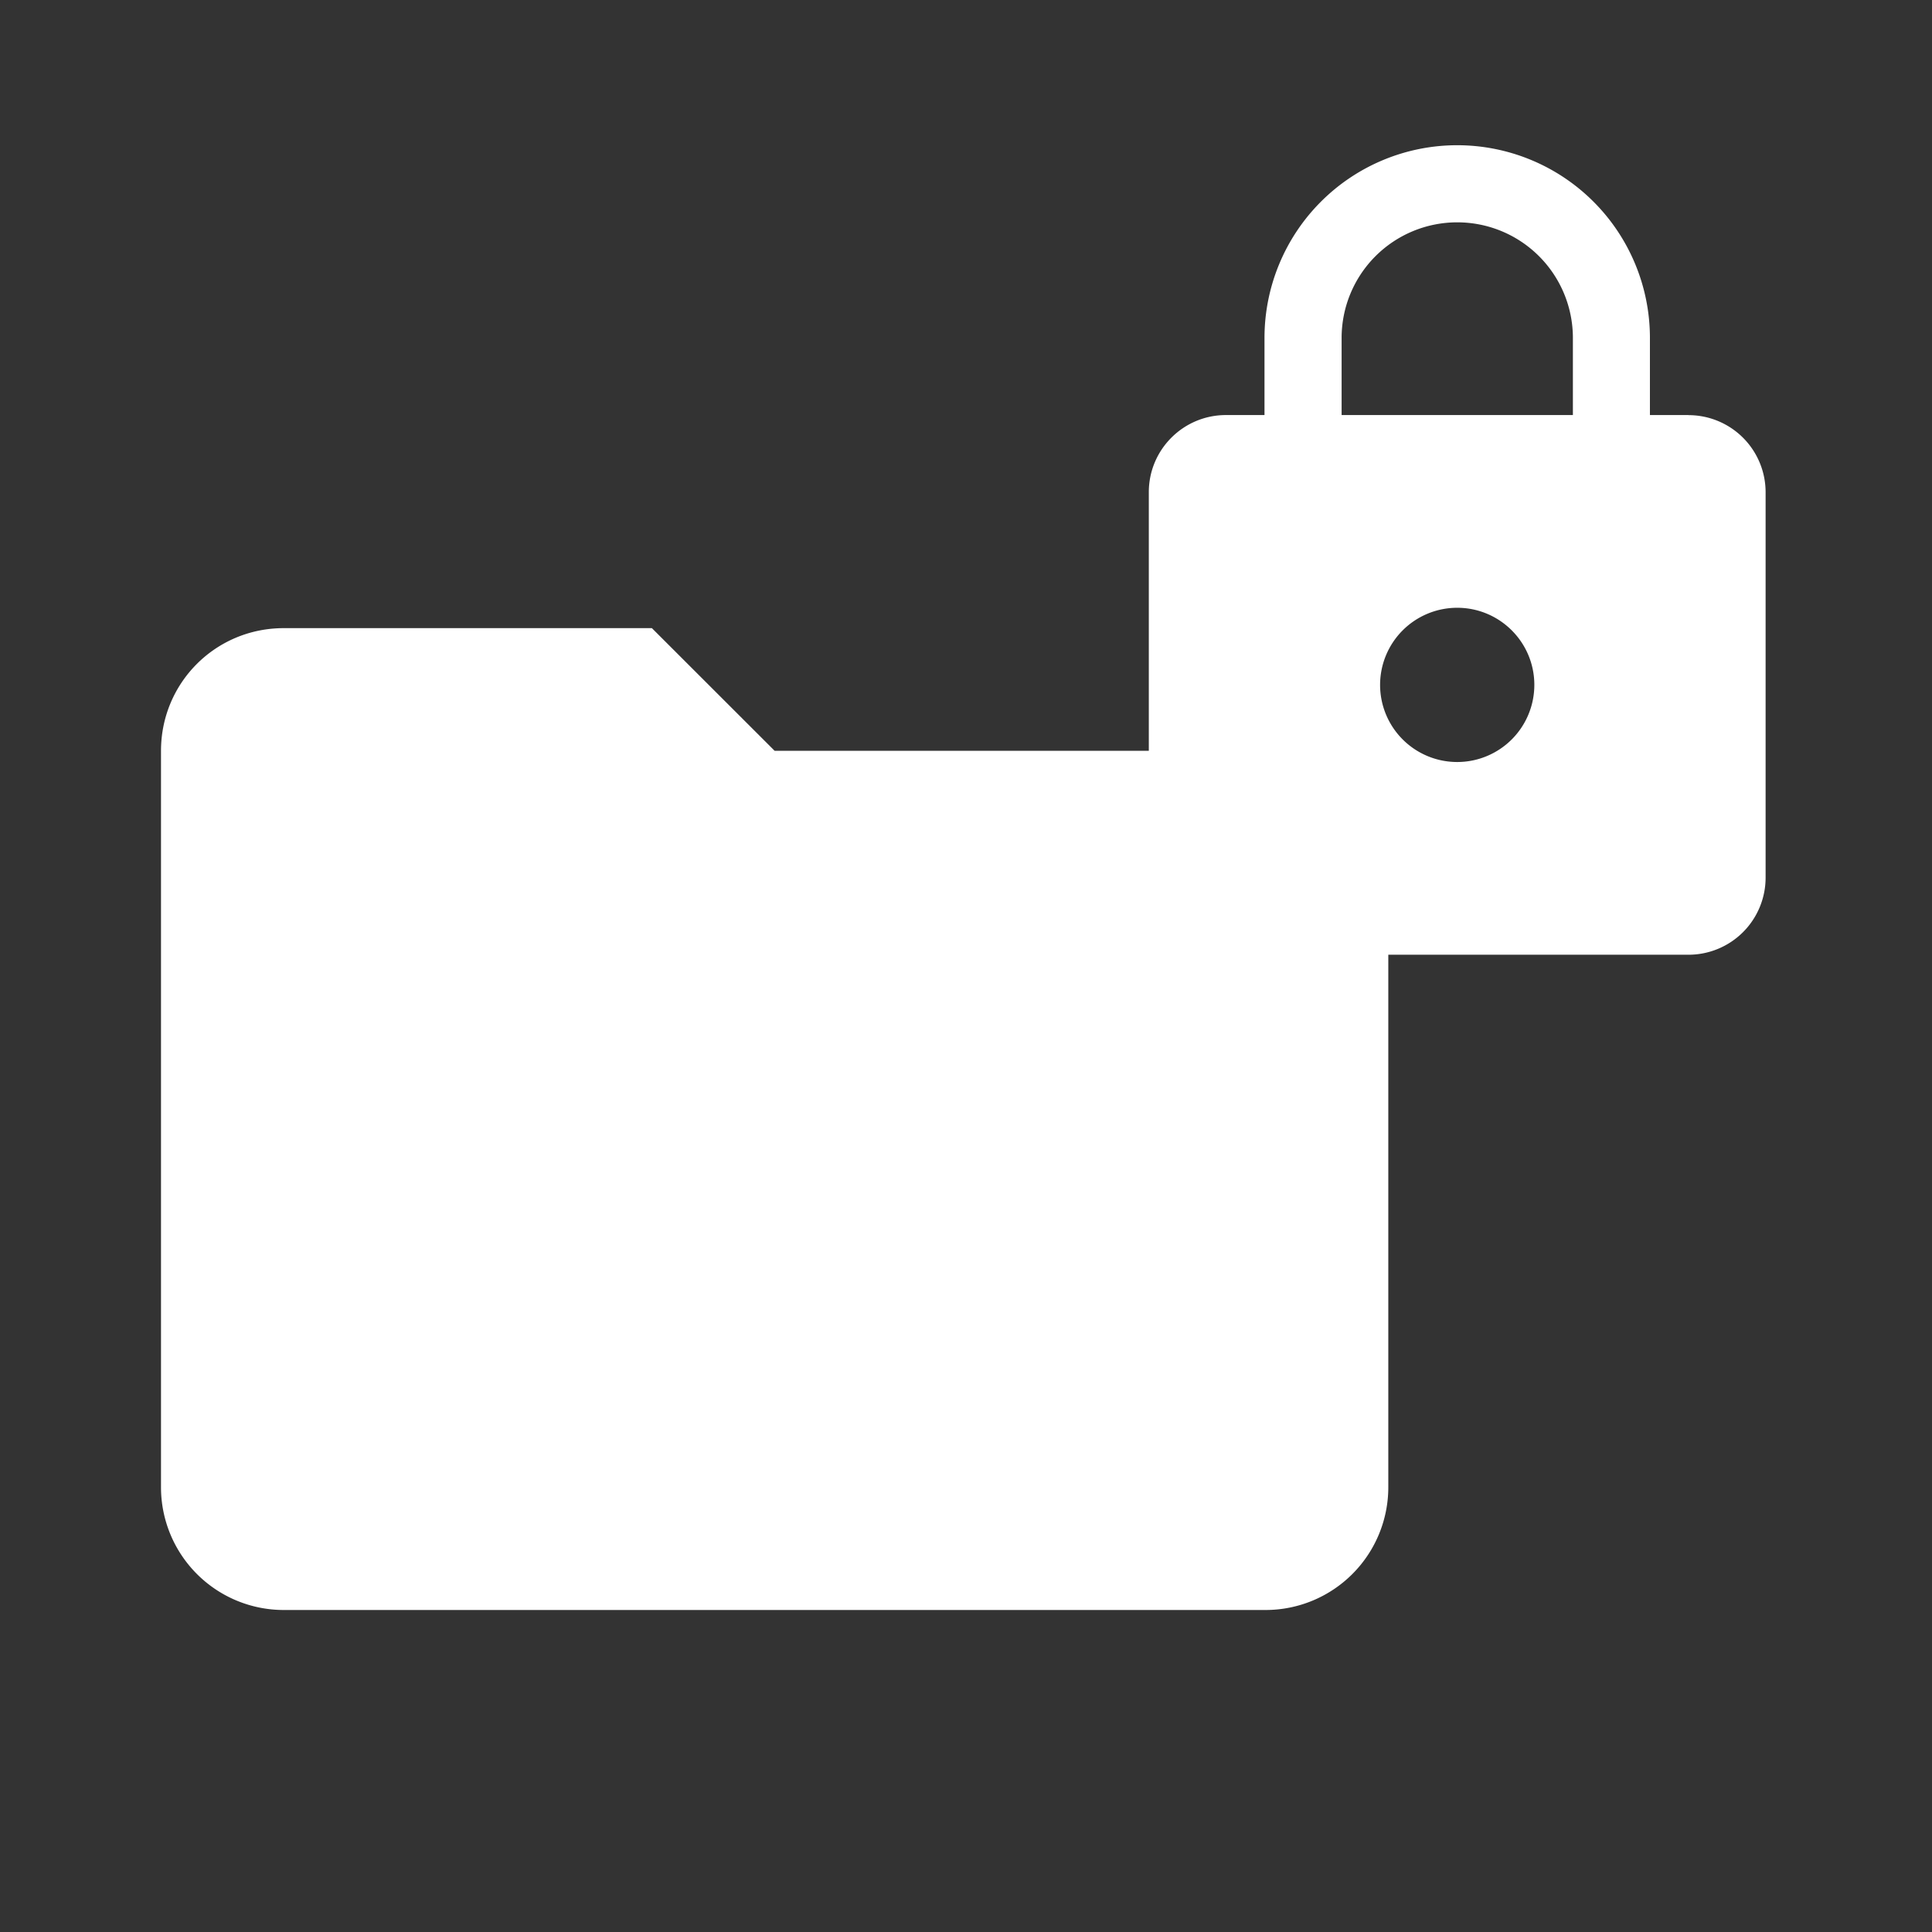 <?xml version="1.0" encoding="UTF-8" standalone="no"?>
<svg
   xmlns:dc="http://purl.org/dc/elements/1.1/"
   xmlns:cc="http://creativecommons.org/ns#"
   xmlns:rdf="http://www.w3.org/1999/02/22-rdf-syntax-ns#"
   xmlns:svg="http://www.w3.org/2000/svg"
   xmlns="http://www.w3.org/2000/svg"
   xmlns:sodipodi="http://sodipodi.sourceforge.net/DTD/sodipodi-0.dtd"
   xmlns:inkscape="http://www.inkscape.org/namespaces/inkscape"
   version="1.1"
   width="24"
   height="24"
   viewBox="0 0 24 24"
   id="svg2"
   inkscape:version="0.48.3.1 r9886"
   sodipodi:docname="ic_action_encrypt_file.svg">
  <rect x="0" y="0" width="24" height="24" fill="#333333" stroke="none"/>
  <defs
     id="defs8" />
  <sodipodi:namedview
     pagecolor="#ffffff"
     bordercolor="#666666"
     borderopacity="1"
     objecttolerance="10"
     gridtolerance="10"
     guidetolerance="10"
     inkscape:pageopacity="0"
     inkscape:pageshadow="2"
     inkscape:window-width="1918"
     inkscape:window-height="1179"
     id="namedview6"
     showgrid="false"
     inkscape:zoom="9.8333333"
     inkscape:cx="12.40678"
     inkscape:cy="11.79661"
     inkscape:window-x="0"
     inkscape:window-y="19"
     inkscape:window-maximized="1"
     inkscape:current-layer="svg2" />
  <path
     d="M 8.098,7.803 H 3.525 C 2.678,7.803 2,8.482 2,9.328 V 18.475 A 1.525,1.525 0 0 0 3.525,20 H 15.721 a 1.525,1.525 0 0 0 1.525,-1.525 v -7.623 c 0,-0.846 -0.686,-1.525 -1.525,-1.525 H 9.623 L 8.098,7.803 z"
     id="path4"
     inkscape:connector-curvature="0"
     style="fill:#ffffff" />
  <path
     id="path3076"
     d="m 18.102,9.466 a 0.958,0.958 0 0 0 0.958,-0.958 c 0,-0.531 -0.431,-0.958 -0.958,-0.958 a 0.958,0.958 0 0 0 -0.958,0.958 0.958,0.958 0 0 0 0.958,0.958 m 2.873,-4.309 a 0.958,0.958 0 0 1 0.958,0.958 V 10.903 A 0.958,0.958 0 0 1 20.975,11.86 H 15.229 A 0.958,0.958 0 0 1 14.271,10.903 V 6.114 c 0,-0.531 0.431,-0.958 0.958,-0.958 h 0.479 v -0.958 a 2.394,2.394 0 0 1 2.394,-2.394 2.394,2.394 0 0 1 2.394,2.394 v 0.958 h 0.479 m -2.873,-2.394 a 1.436,1.436 0 0 0 -1.436,1.436 v 0.958 h 2.873 v -0.958 a 1.436,1.436 0 0 0 -1.436,-1.436 z"
     inkscape:connector-curvature="0"
     style="fill:#ffffff" />
</svg>
